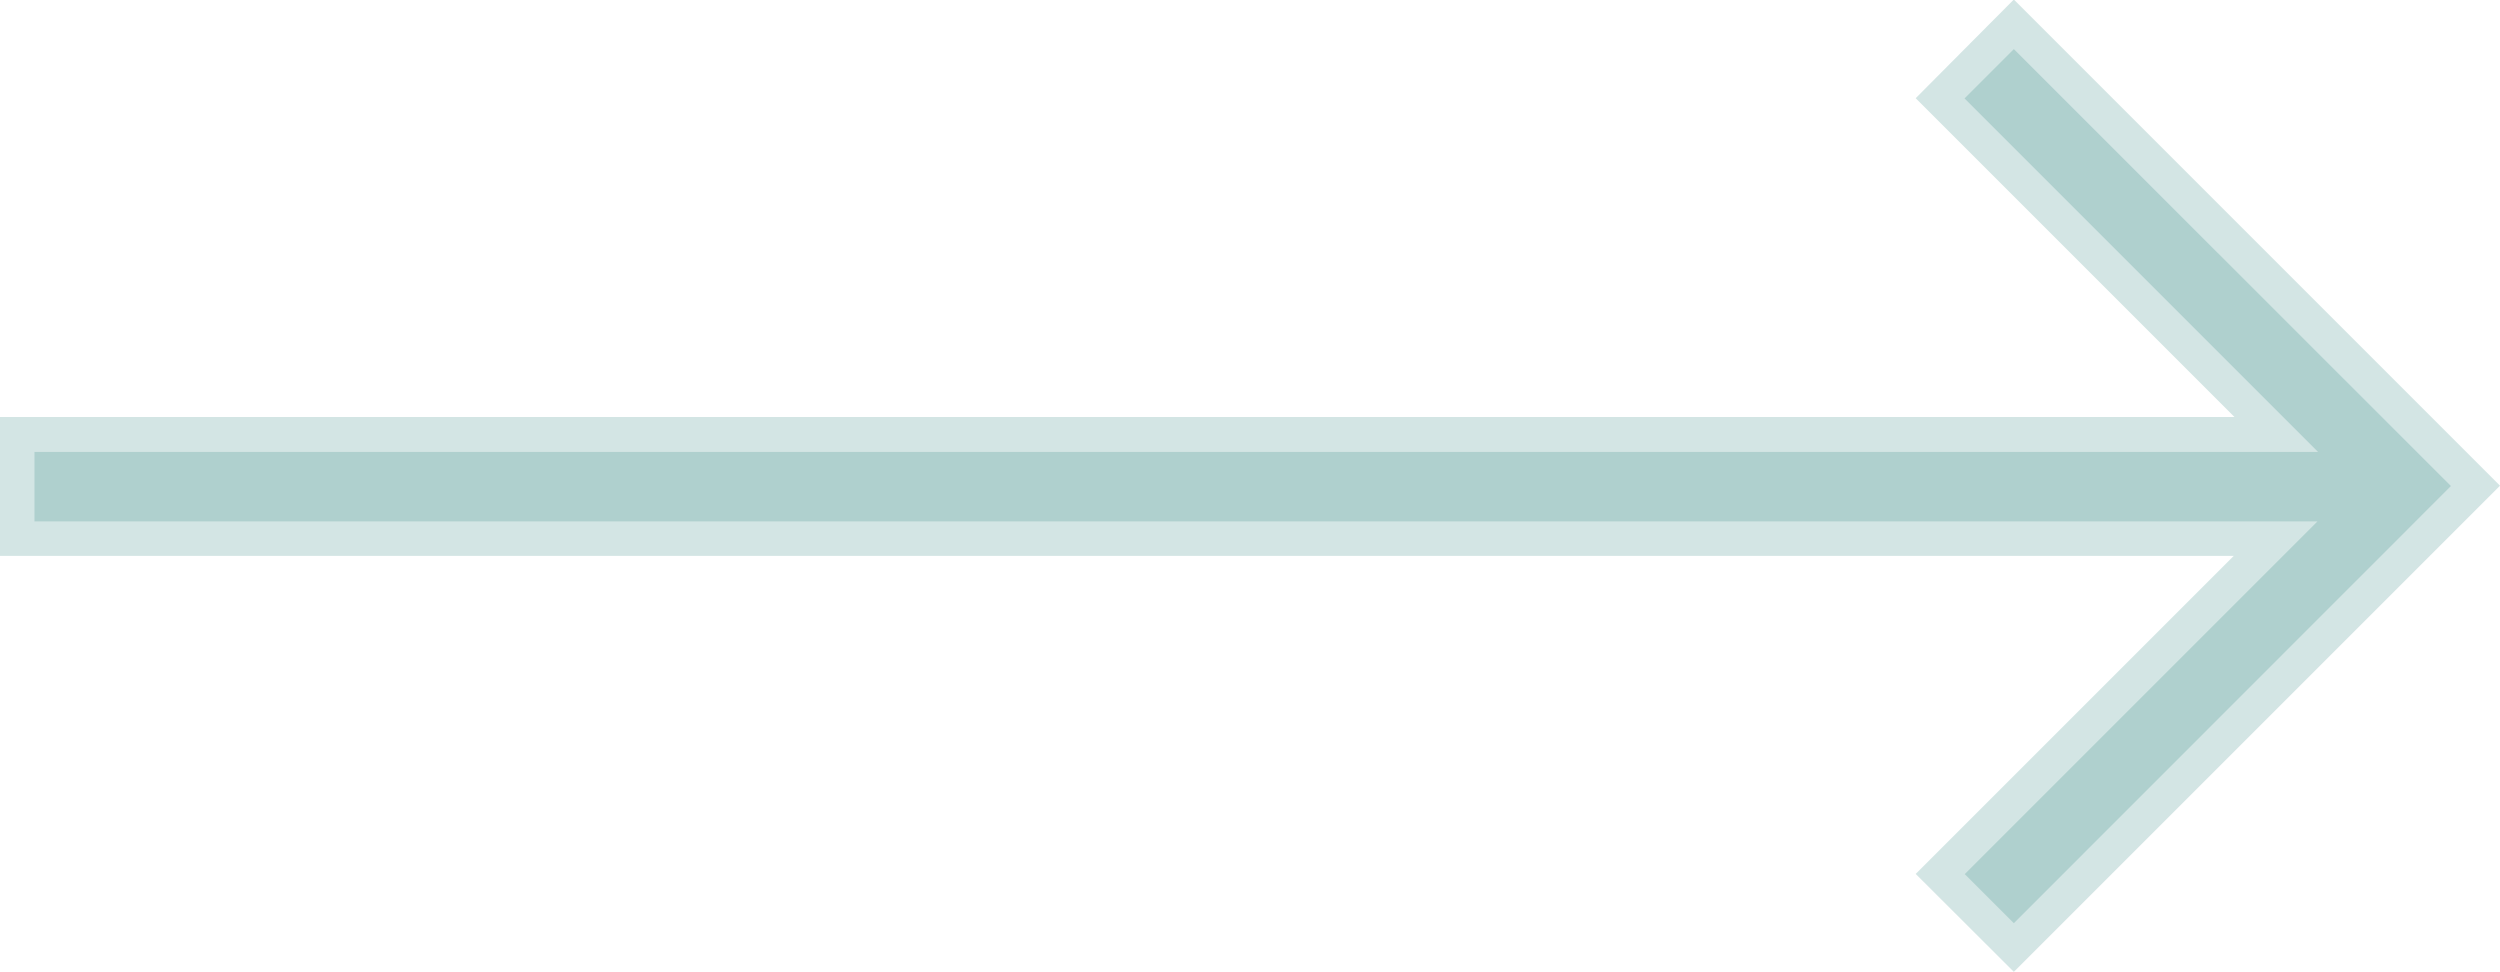 <svg xmlns="http://www.w3.org/2000/svg" width="35.996" height="13.997" viewBox="0 0 35.996 13.997">
  <g id="arrow" transform="translate(-0.004 -0.007)">
    <path id="Path_10" data-name="Path 10" d="M35.293,7.005,29,13.3l-.707-.707,5.079-5.079H.5v-1h32.88l-5.09-5.09L29,.714Z" fill="rgba(21,117,112,0.19)"/>
    <path id="Path_11" data-name="Path 11" d="M1,7.011H1M29,14l7-7h0l-7-7L27.587,1.421l4.59,4.59H0v2H32.166L27.587,12.59,29,14Z" fill="rgba(21,117,112,0.19)"/>
  </g>
</svg>
